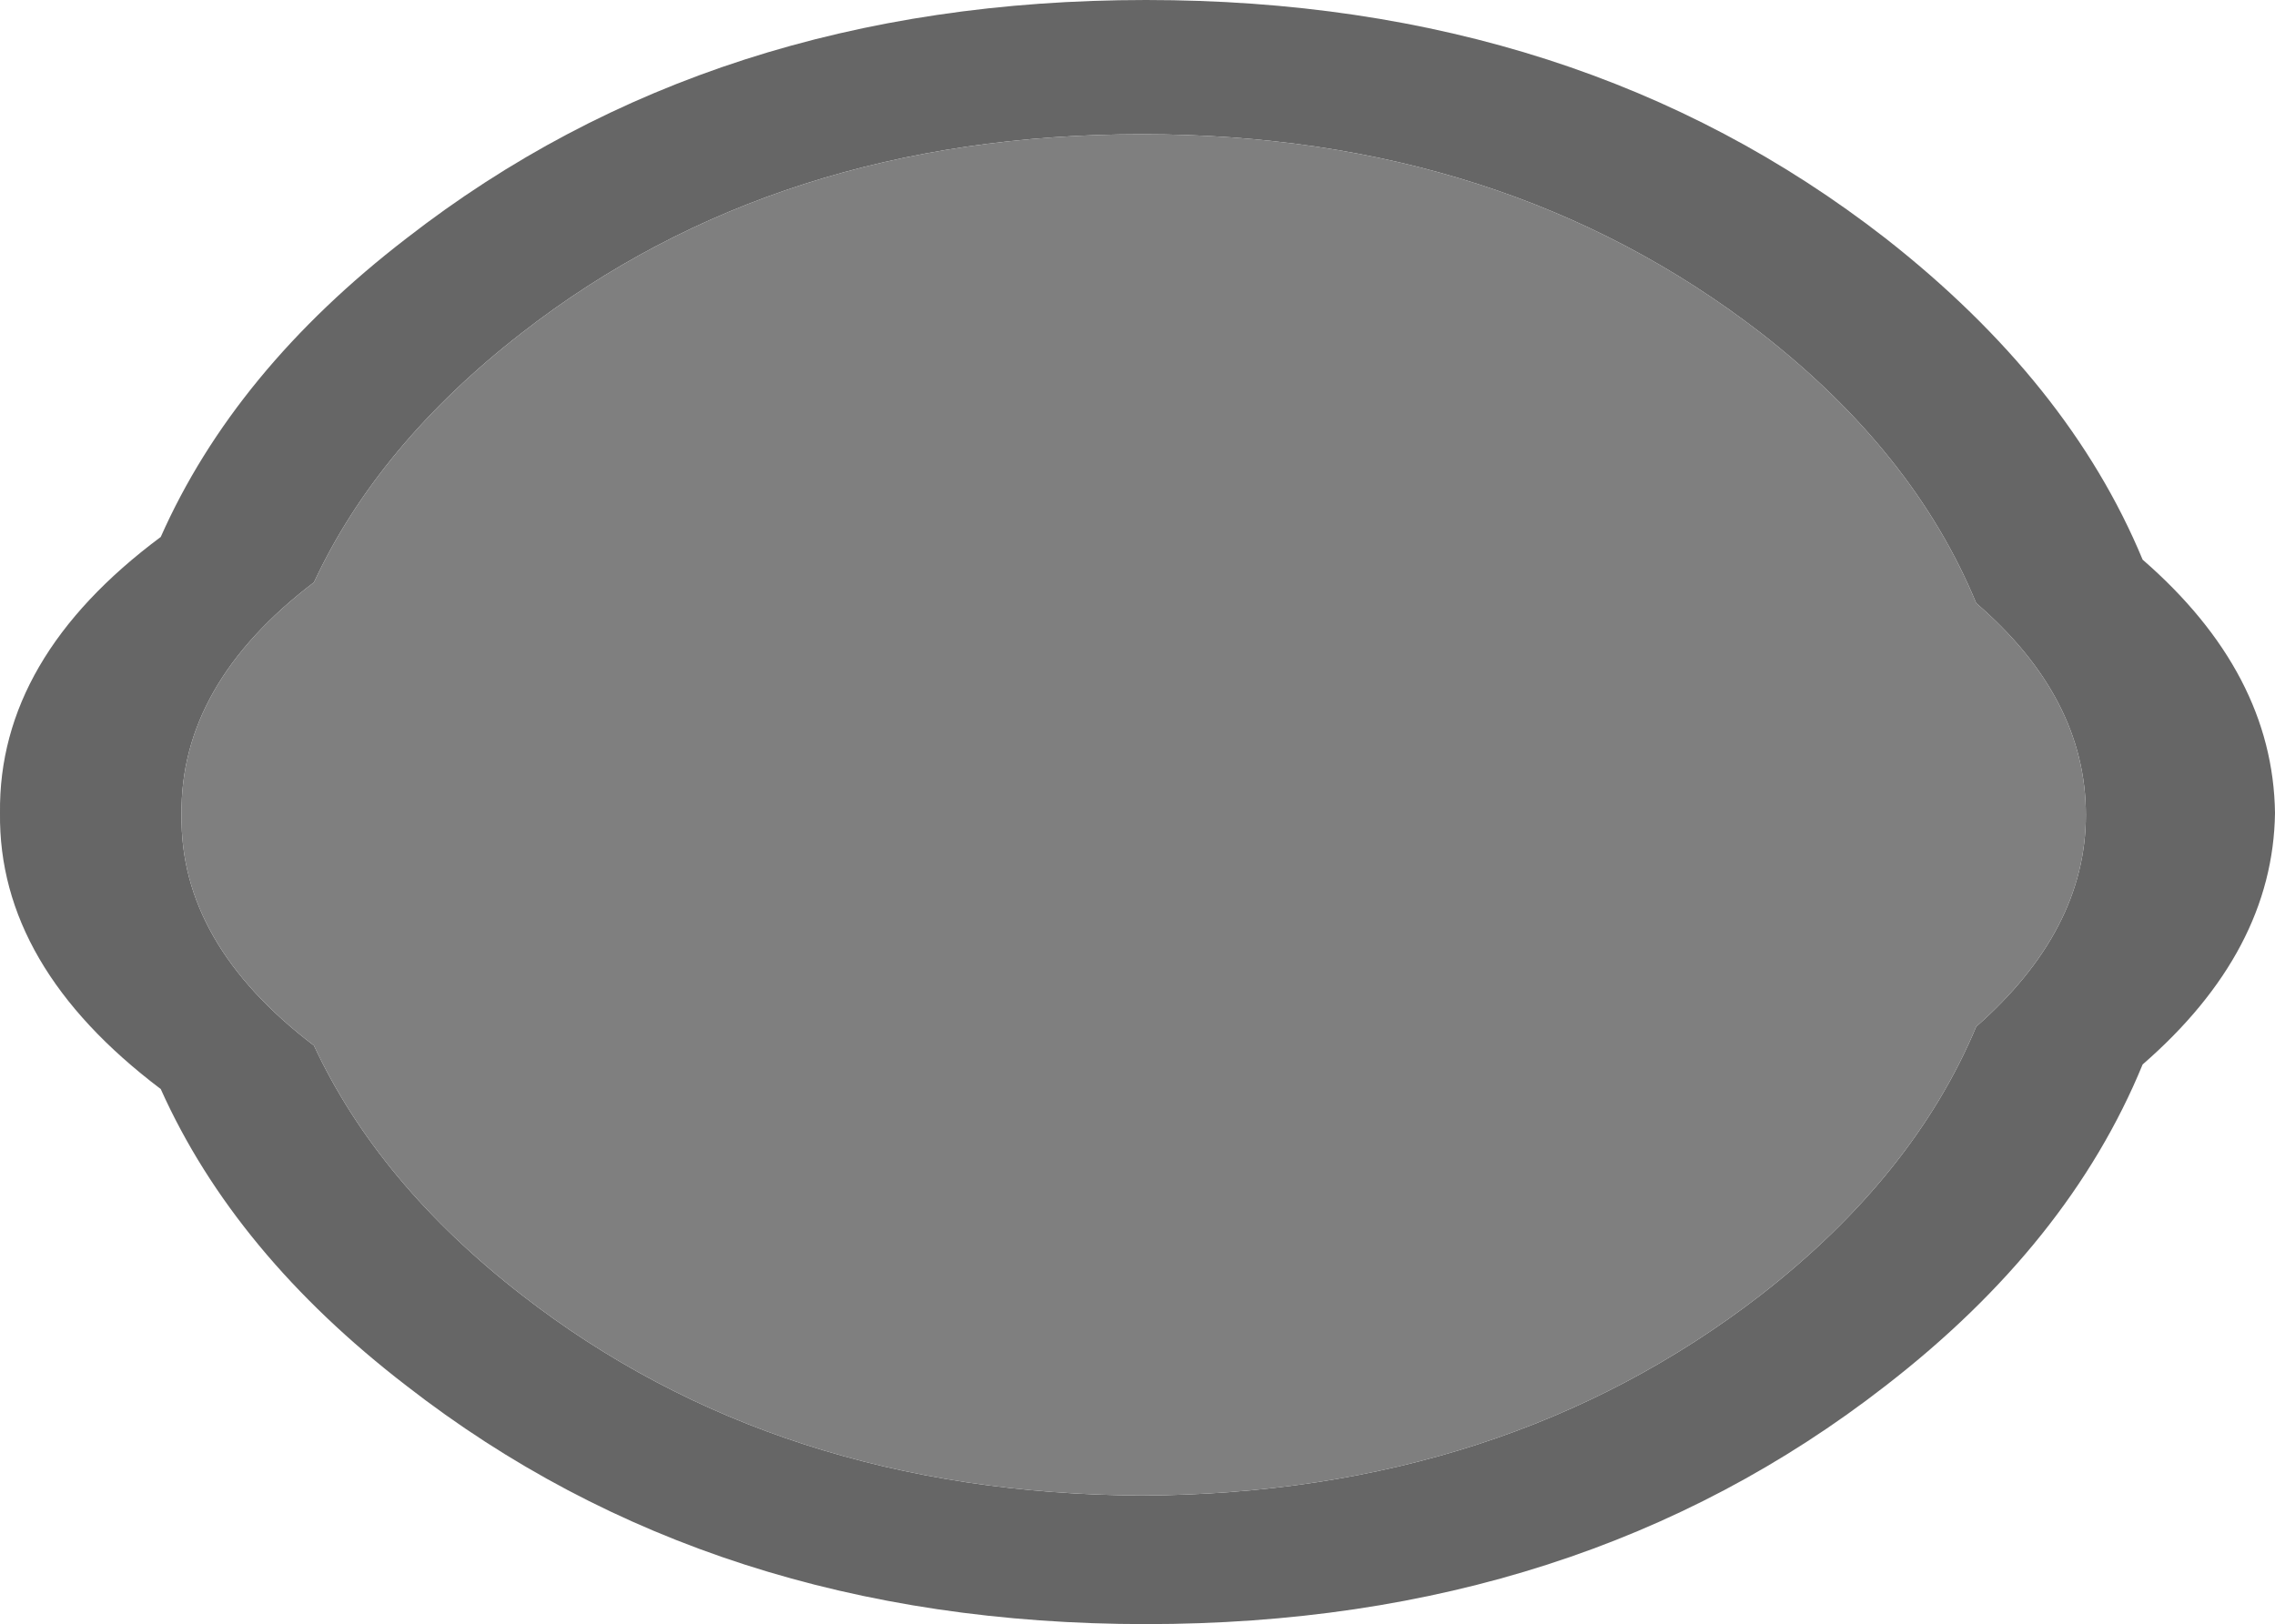 <?xml version="1.0" encoding="UTF-8" standalone="no"?>
<svg xmlns:xlink="http://www.w3.org/1999/xlink" height="42.95px" width="60.15px" xmlns="http://www.w3.org/2000/svg">
  <g transform="matrix(1.0, 0.0, 0.0, 1.0, -322.35, -201.3)">
    <path d="M374.6 217.25 Q372.95 213.25 368.9 210.1 362.1 204.85 352.55 204.85 342.9 204.85 336.15 210.1 332.35 213.05 330.65 216.7 327.1 219.4 327.15 222.85 327.1 226.25 330.65 228.95 332.35 232.6 336.15 235.55 342.9 240.8 352.55 240.85 362.1 240.8 368.9 235.55 372.95 232.4 374.6 228.45 377.5 225.9 377.5 222.85 377.5 219.75 374.6 217.25 M379.0 216.1 Q382.45 219.1 382.5 222.8 382.45 226.45 379.0 229.45 377.05 234.2 372.2 237.95 364.1 244.25 352.65 244.25 341.2 244.25 333.1 237.95 328.55 234.45 326.6 230.1 322.3 226.85 322.35 222.8 322.3 218.7 326.6 215.5 328.55 211.1 333.1 207.6 341.2 201.3 352.65 201.3 364.1 201.3 372.2 207.6 377.05 211.4 379.0 216.1" fill="#666666" fill-rule="evenodd" stroke="none"/>
    <path d="M374.6 217.25 Q377.5 219.75 377.5 222.85 377.5 225.9 374.6 228.45 372.95 232.4 368.9 235.55 362.1 240.8 352.55 240.85 342.9 240.8 336.15 235.55 332.35 232.6 330.65 228.95 327.1 226.25 327.15 222.85 327.1 219.4 330.65 216.7 332.35 213.05 336.15 210.1 342.9 204.85 352.55 204.85 362.1 204.85 368.9 210.1 372.95 213.25 374.6 217.25" fill="#7f7f7f" fill-rule="evenodd" stroke="none"/>
  </g>
</svg>
